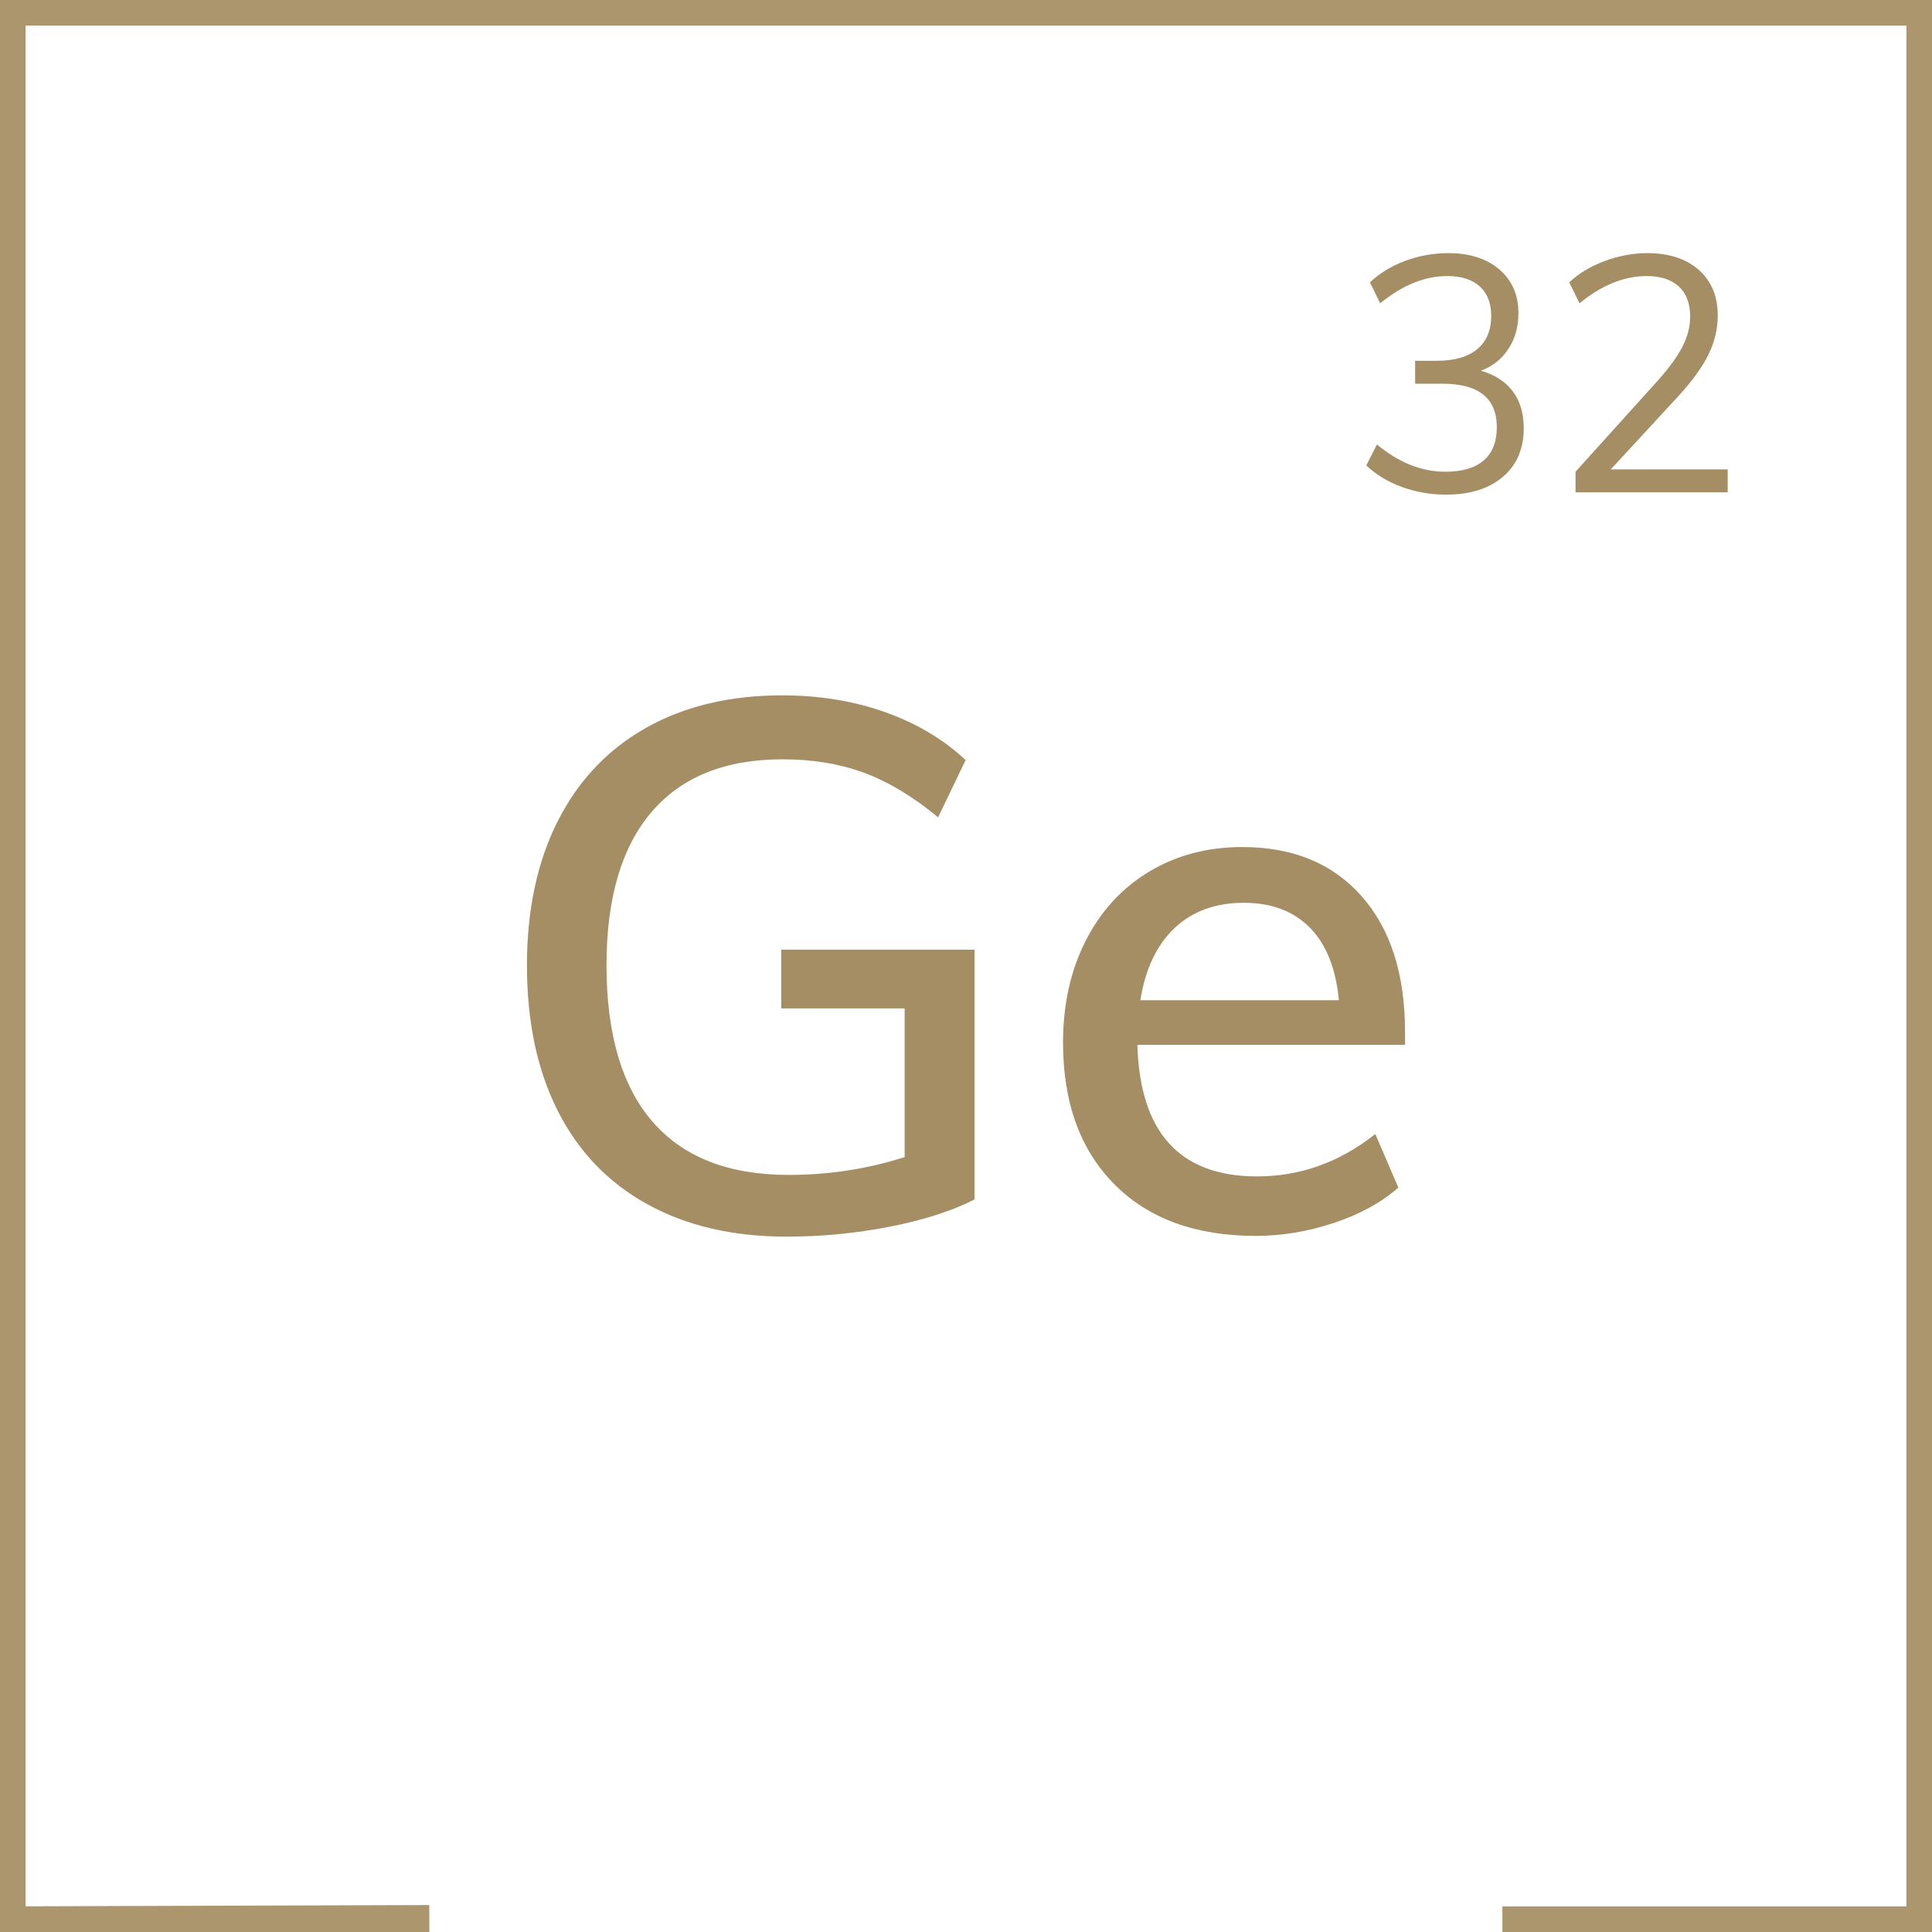 <?xml version="1.0" encoding="UTF-8" standalone="no"?><!DOCTYPE svg PUBLIC "-//W3C//DTD SVG 1.1//EN" "http://www.w3.org/Graphics/SVG/1.1/DTD/svg11.dtd"><svg width="100%" height="100%" viewBox="0 0 80 80" version="1.1" xmlns="http://www.w3.org/2000/svg" xmlns:xlink="http://www.w3.org/1999/xlink" xml:space="preserve" xmlns:serif="http://www.serif.com/" style="fill-rule:evenodd;clip-rule:evenodd;stroke-miterlimit:10;"><path id="Pfad" d="M17.779,79.944l-17.779,0.056l-0,-80l80,0l0,80l-17.79,0" style="fill:none;fill-rule:nonzero;stroke:#ac966d;stroke-width:2.12px;"/><path d="M40.354,39.323l-8.005,-0l0,2.432l5.111,-0l0,6.157c-1.539,0.493 -3.14,0.739 -4.803,0.739c-2.483,0 -4.361,-0.733 -5.634,-2.201c-1.272,-1.468 -1.909,-3.628 -1.909,-6.481c0,-2.771 0.621,-4.885 1.863,-6.342c1.242,-1.457 3.053,-2.186 5.434,-2.186c1.231,0 2.35,0.185 3.356,0.554c1.006,0.37 2.032,0.985 3.078,1.848l1.14,-2.371c-0.924,-0.862 -2.037,-1.524 -3.341,-1.986c-1.303,-0.462 -2.725,-0.693 -4.264,-0.693c-2.155,0 -4.028,0.447 -5.618,1.339c-1.591,0.893 -2.812,2.182 -3.664,3.864c-0.852,1.683 -1.278,3.675 -1.278,5.973c0,2.34 0.426,4.352 1.278,6.035c0.852,1.682 2.088,2.97 3.71,3.863c1.621,0.893 3.54,1.34 5.757,1.34c1.457,-0 2.889,-0.139 4.295,-0.416c1.406,-0.277 2.57,-0.652 3.494,-1.124l0,-10.344Z" style="fill:#a58e64;fill-rule:nonzero;"/><path d="M58.18,43.263l-0,-0.523c-0,-2.401 -0.6,-4.279 -1.801,-5.634c-1.201,-1.355 -2.848,-2.032 -4.941,-2.032c-1.437,0 -2.72,0.339 -3.849,1.016c-1.129,0.677 -2.006,1.632 -2.632,2.863c-0.626,1.232 -0.939,2.638 -0.939,4.218c0,2.483 0.708,4.439 2.124,5.865c1.416,1.427 3.366,2.14 5.85,2.14c1.088,-0 2.17,-0.18 3.248,-0.539c1.078,-0.359 1.965,-0.847 2.663,-1.462l-0.954,-2.217c-1.478,1.17 -3.11,1.755 -4.895,1.755c-3.202,-0 -4.855,-1.817 -4.957,-5.45l11.083,0Zm-9.544,-4.833c0.739,-0.698 1.694,-1.047 2.864,-1.047c1.149,0 2.062,0.344 2.739,1.031c0.678,0.688 1.078,1.689 1.201,3.002l-8.22,0c0.205,-1.293 0.677,-2.288 1.416,-2.986Z" style="fill:#a58e64;fill-rule:nonzero;"/><path d="M62.641,16.204c-0.303,-0.403 -0.743,-0.687 -1.321,-0.853c0.486,-0.183 0.867,-0.485 1.142,-0.907c0.275,-0.422 0.413,-0.912 0.413,-1.472c-0,-0.761 -0.264,-1.366 -0.792,-1.816c-0.527,-0.449 -1.23,-0.674 -2.111,-0.674c-0.624,0 -1.222,0.108 -1.795,0.324c-0.573,0.215 -1.057,0.511 -1.451,0.887l0.426,0.866c0.917,-0.752 1.844,-1.128 2.779,-1.128c0.578,0 1.024,0.143 1.341,0.427c0.316,0.284 0.475,0.692 0.475,1.224c-0,0.596 -0.193,1.055 -0.578,1.375c-0.385,0.321 -0.94,0.482 -1.664,0.482l-0.908,-0l-0,0.949l1.128,-0c1.503,-0 2.255,0.601 2.255,1.802c0,0.605 -0.181,1.064 -0.543,1.375c-0.362,0.312 -0.892,0.468 -1.589,0.468c-0.981,0 -1.925,-0.376 -2.833,-1.128l-0.44,0.867c0.403,0.385 0.896,0.683 1.478,0.894c0.583,0.211 1.19,0.316 1.823,0.316c0.99,0 1.774,-0.245 2.352,-0.736c0.578,-0.49 0.867,-1.162 0.867,-2.015c-0,-0.614 -0.152,-1.123 -0.454,-1.527Z" style="fill:#a58e64;fill-rule:nonzero;"/><path d="M71.54,19.437l-4.842,-0l2.793,-3.026c0.586,-0.642 1.006,-1.222 1.258,-1.74c0.252,-0.519 0.379,-1.057 0.379,-1.617c-0,-0.788 -0.262,-1.414 -0.784,-1.877c-0.523,-0.463 -1.234,-0.695 -2.132,-0.695c-0.597,0 -1.188,0.11 -1.775,0.33c-0.587,0.22 -1.073,0.514 -1.458,0.881l0.426,0.866c0.917,-0.752 1.844,-1.128 2.779,-1.128c0.578,0 1.022,0.145 1.334,0.434c0.312,0.289 0.468,0.704 0.468,1.244c-0,0.413 -0.106,0.826 -0.316,1.238c-0.212,0.413 -0.546,0.876 -1.005,1.39l-3.425,3.796l0,0.853l6.3,-0l0,-0.949Z" style="fill:#a58e64;fill-rule:nonzero;"/></svg>